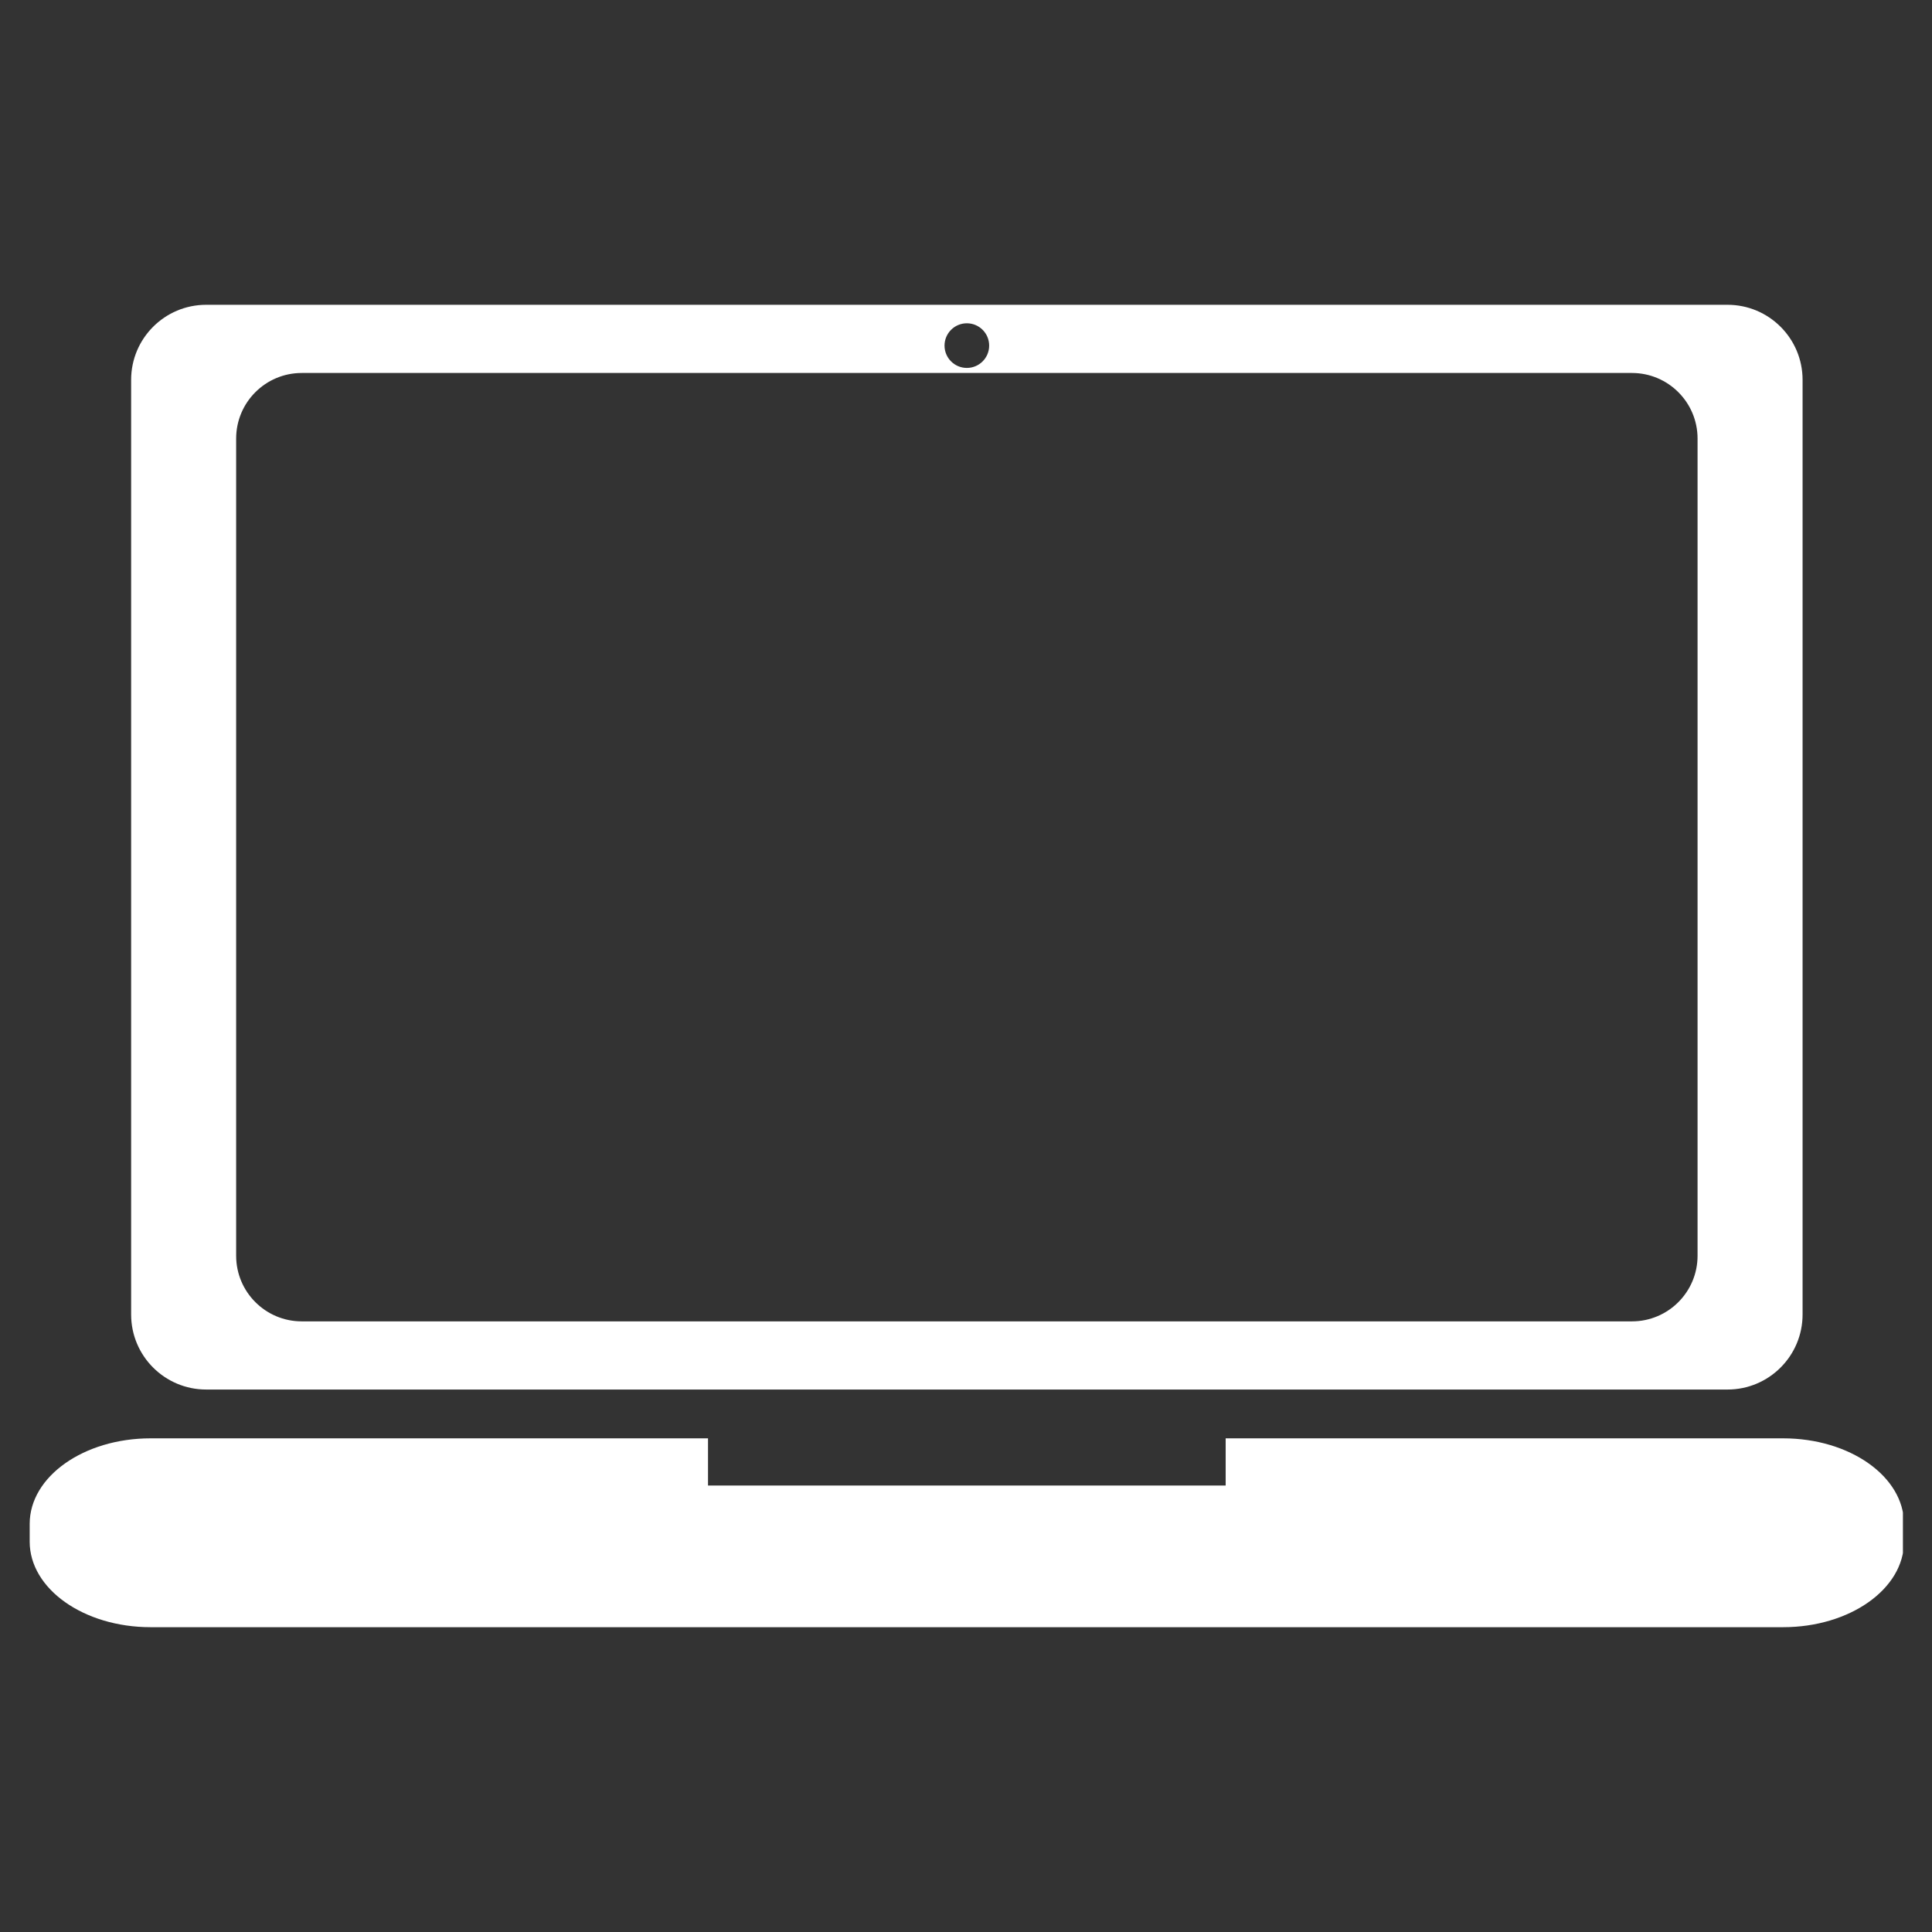 <?xml version="1.0" encoding="UTF-8"?> <svg xmlns="http://www.w3.org/2000/svg" xmlns:xlink="http://www.w3.org/1999/xlink" width="500" zoomAndPan="magnify" viewBox="0 0 375 375" height="500" preserveAspectRatio="xMidYMid meet" version="1.0"><rect x="0" y="0" width="375" height="375" fill="#333333" stroke="none"/><defs><clipPath id="505210f365"><path d="M 25 59.035 L 350 59.035 L 350 270 L 25 270 Z M 25 59.035 " clip-rule="nonzero"></path></clipPath><clipPath id="e4d72e57bc"><path d="M 5.605 279 L 369.355 279 L 369.355 316 L 5.605 316 Z M 5.605 279 " clip-rule="nonzero"></path></clipPath></defs><g clip-path="url(#505210f365)"><path fill="#ffffff" d="M 45.836 85.129 C 45.836 78.094 51.539 72.395 58.57 72.395 L 316.758 72.395 C 323.793 72.395 329.496 78.094 329.496 85.129 L 329.496 243.738 C 329.496 250.773 323.793 256.477 316.758 256.477 L 58.57 256.477 C 51.539 256.477 45.836 250.773 45.836 243.738 Z M 187.664 62.75 C 190.066 62.75 191.996 64.695 191.996 67.082 C 191.996 69.469 190.066 71.414 187.664 71.414 C 185.266 71.414 183.332 69.469 183.332 67.082 C 183.332 64.695 185.266 62.75 187.664 62.75 Z M 40.016 269.707 L 335.316 269.707 C 343.352 269.707 349.879 263.184 349.879 255.145 L 349.879 73.723 C 349.879 65.688 343.352 59.16 335.316 59.16 L 40.016 59.16 C 31.977 59.16 25.453 65.688 25.453 73.723 L 25.453 255.145 C 25.453 263.184 31.977 269.707 40.016 269.707 " fill-opacity="1" fill-rule="nonzero"></path></g><g clip-path="url(#e4d72e57bc)"><path fill="#ffffff" d="M 346.105 279.18 L 237.902 279.18 L 237.902 288.34 L 137.426 288.34 L 137.426 279.18 L 29.223 279.18 C 16.266 279.18 5.762 286.605 5.762 295.777 L 5.762 299.238 C 5.762 308.398 16.266 315.836 29.223 315.836 L 346.105 315.836 C 359.062 315.836 369.566 308.398 369.566 299.238 L 369.566 295.777 C 369.566 286.605 359.062 279.18 346.105 279.18 " fill-opacity="1" fill-rule="nonzero"></path></g></svg> 